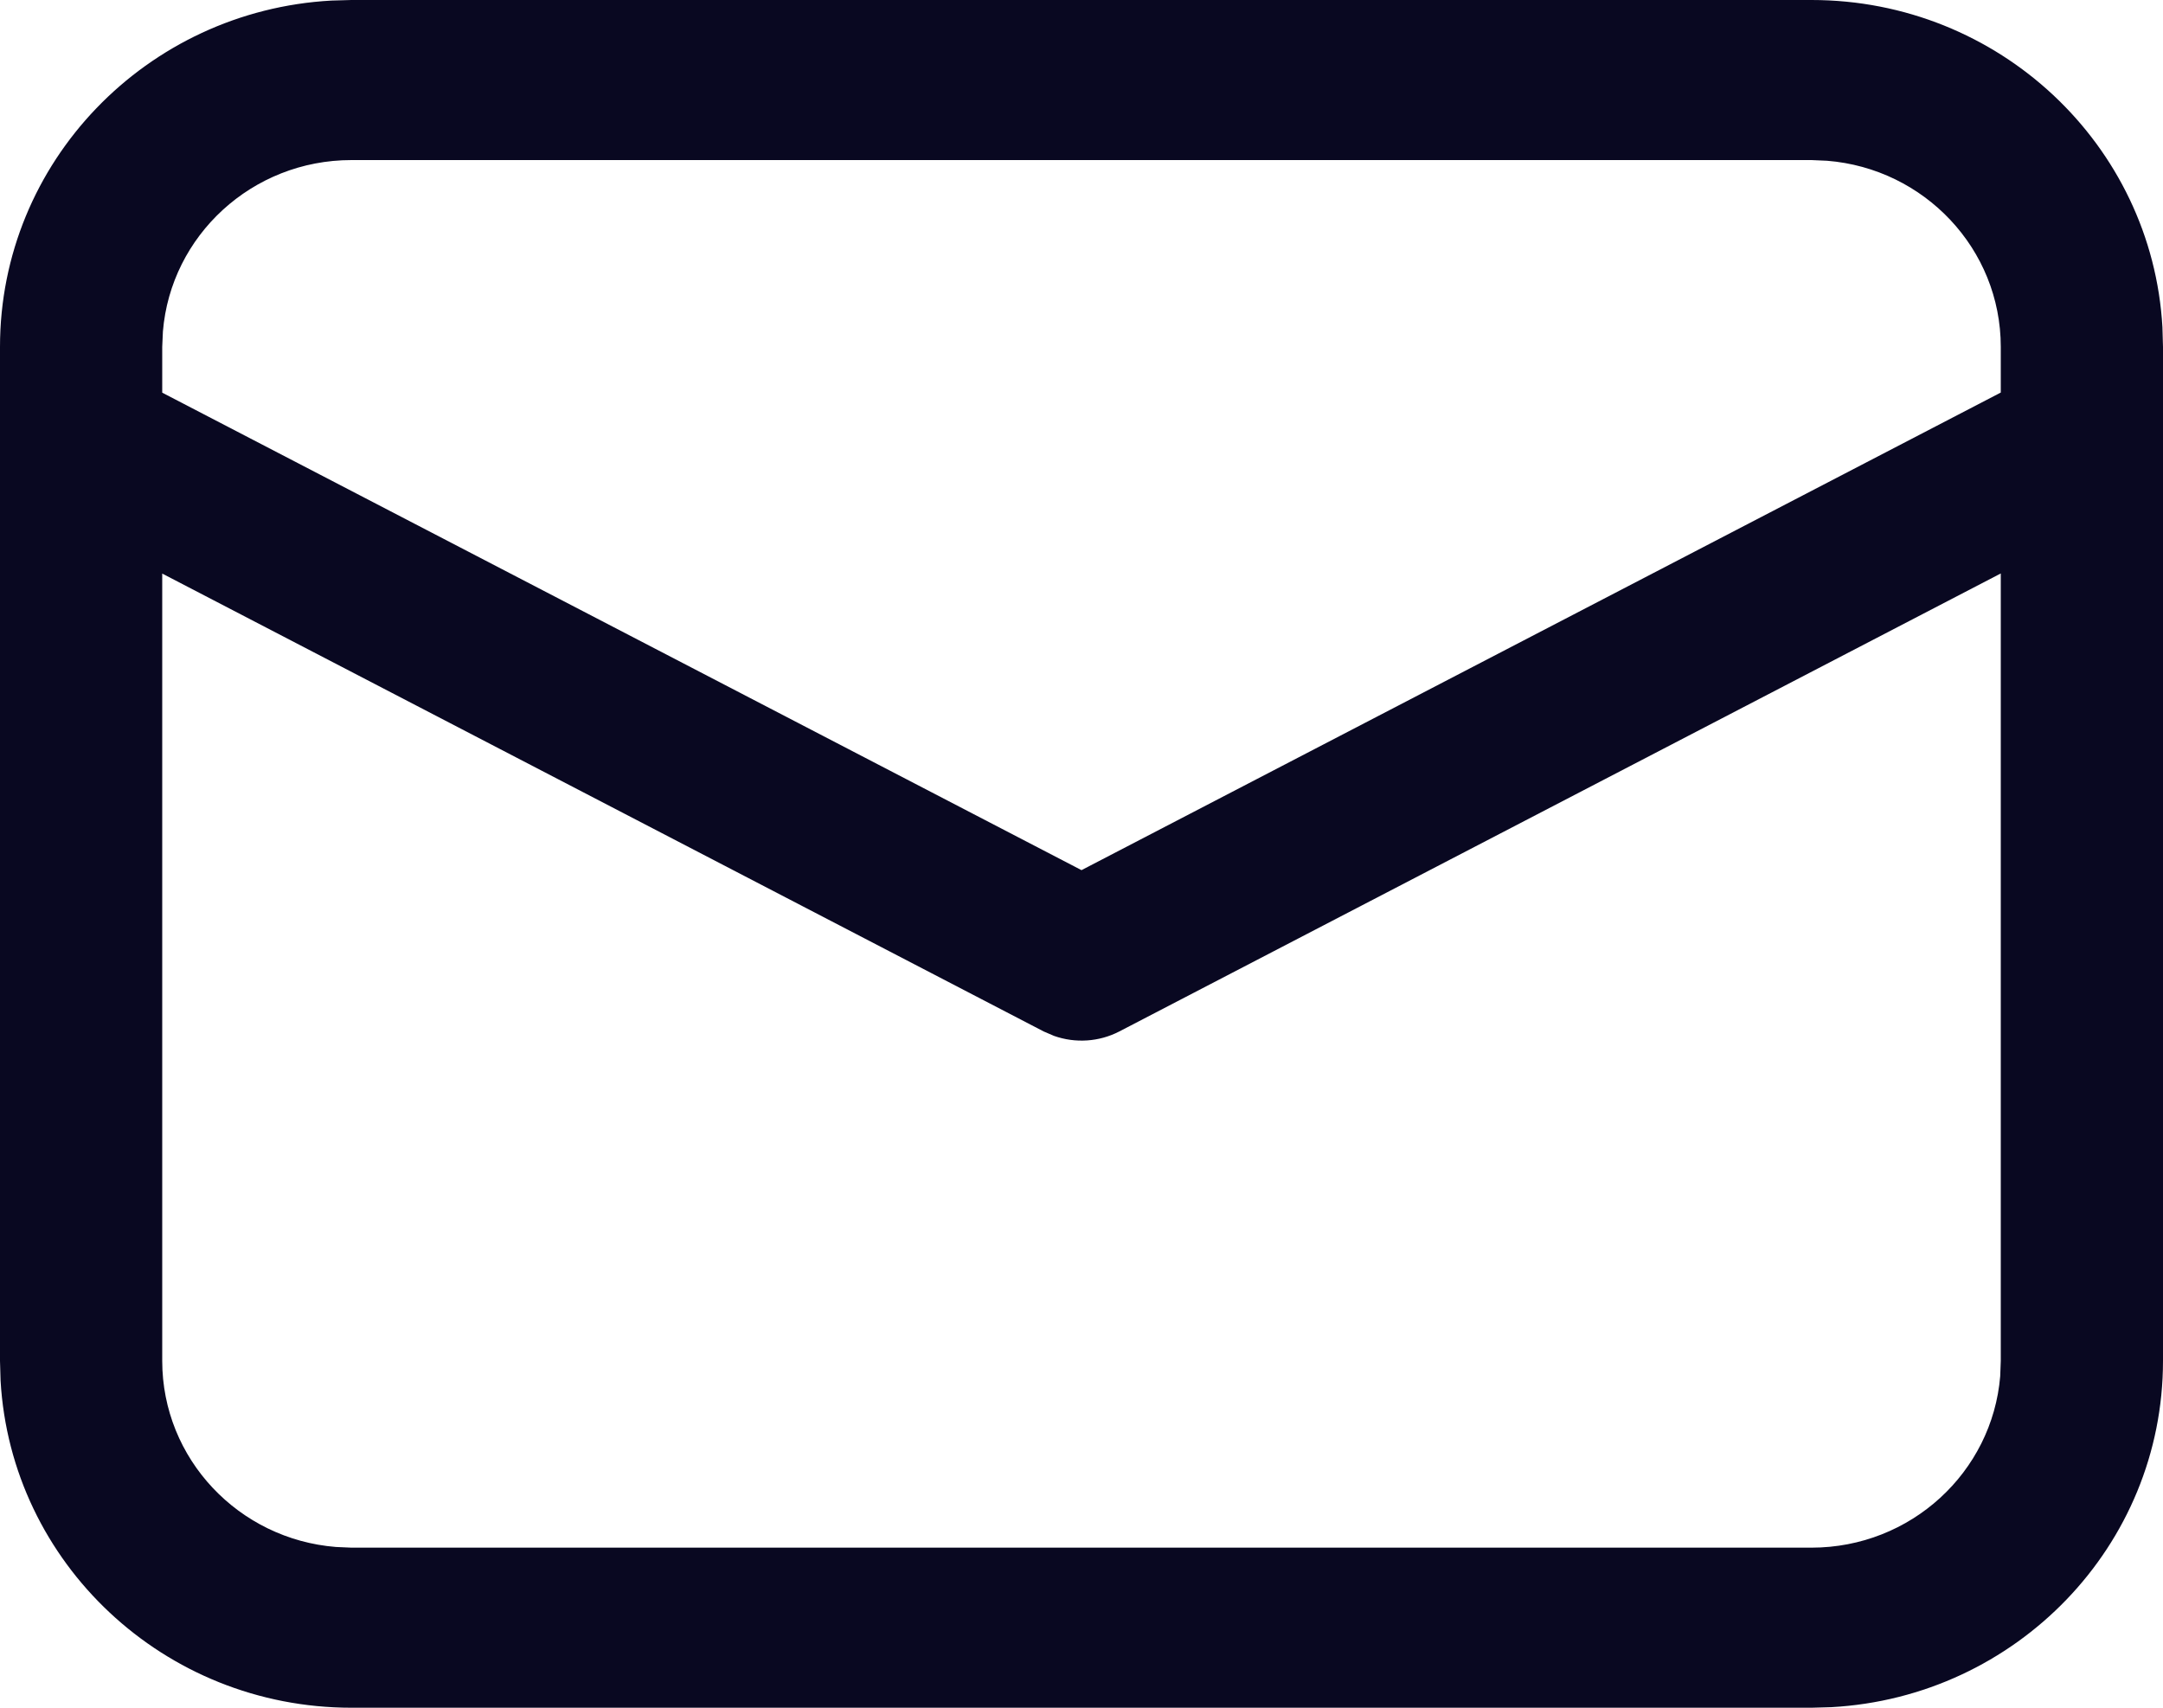 <?xml version="1.0" encoding="UTF-8"?> <svg xmlns="http://www.w3.org/2000/svg" width="19" height="15" viewBox="0 0 19 15" fill="none"><path d="M3.087 0H15.912C17.559 0 18.904 1.272 18.995 2.874L19 3.047V11.953C19 13.578 17.711 14.905 16.088 14.995L15.912 15H3.087C1.441 15 0.096 13.728 0.005 12.126L0 11.953V3.047C0 1.422 1.289 0.094 2.912 0.005L3.087 0H15.912H3.087ZM17.575 5.037L9.832 9.06C9.654 9.152 9.446 9.165 9.259 9.099L9.168 9.06L1.425 5.038V11.953C1.425 12.814 2.097 13.52 2.951 13.588L3.087 13.594H15.912C16.785 13.594 17.5 12.931 17.57 12.088L17.575 11.953V5.037ZM15.912 1.406H3.087C2.215 1.406 1.5 2.069 1.431 2.912L1.425 3.047V3.449L9.5 7.643L17.575 3.448V3.047C17.575 2.186 16.903 1.48 16.049 1.412L15.912 1.406Z" fill="#090821"></path></svg> 